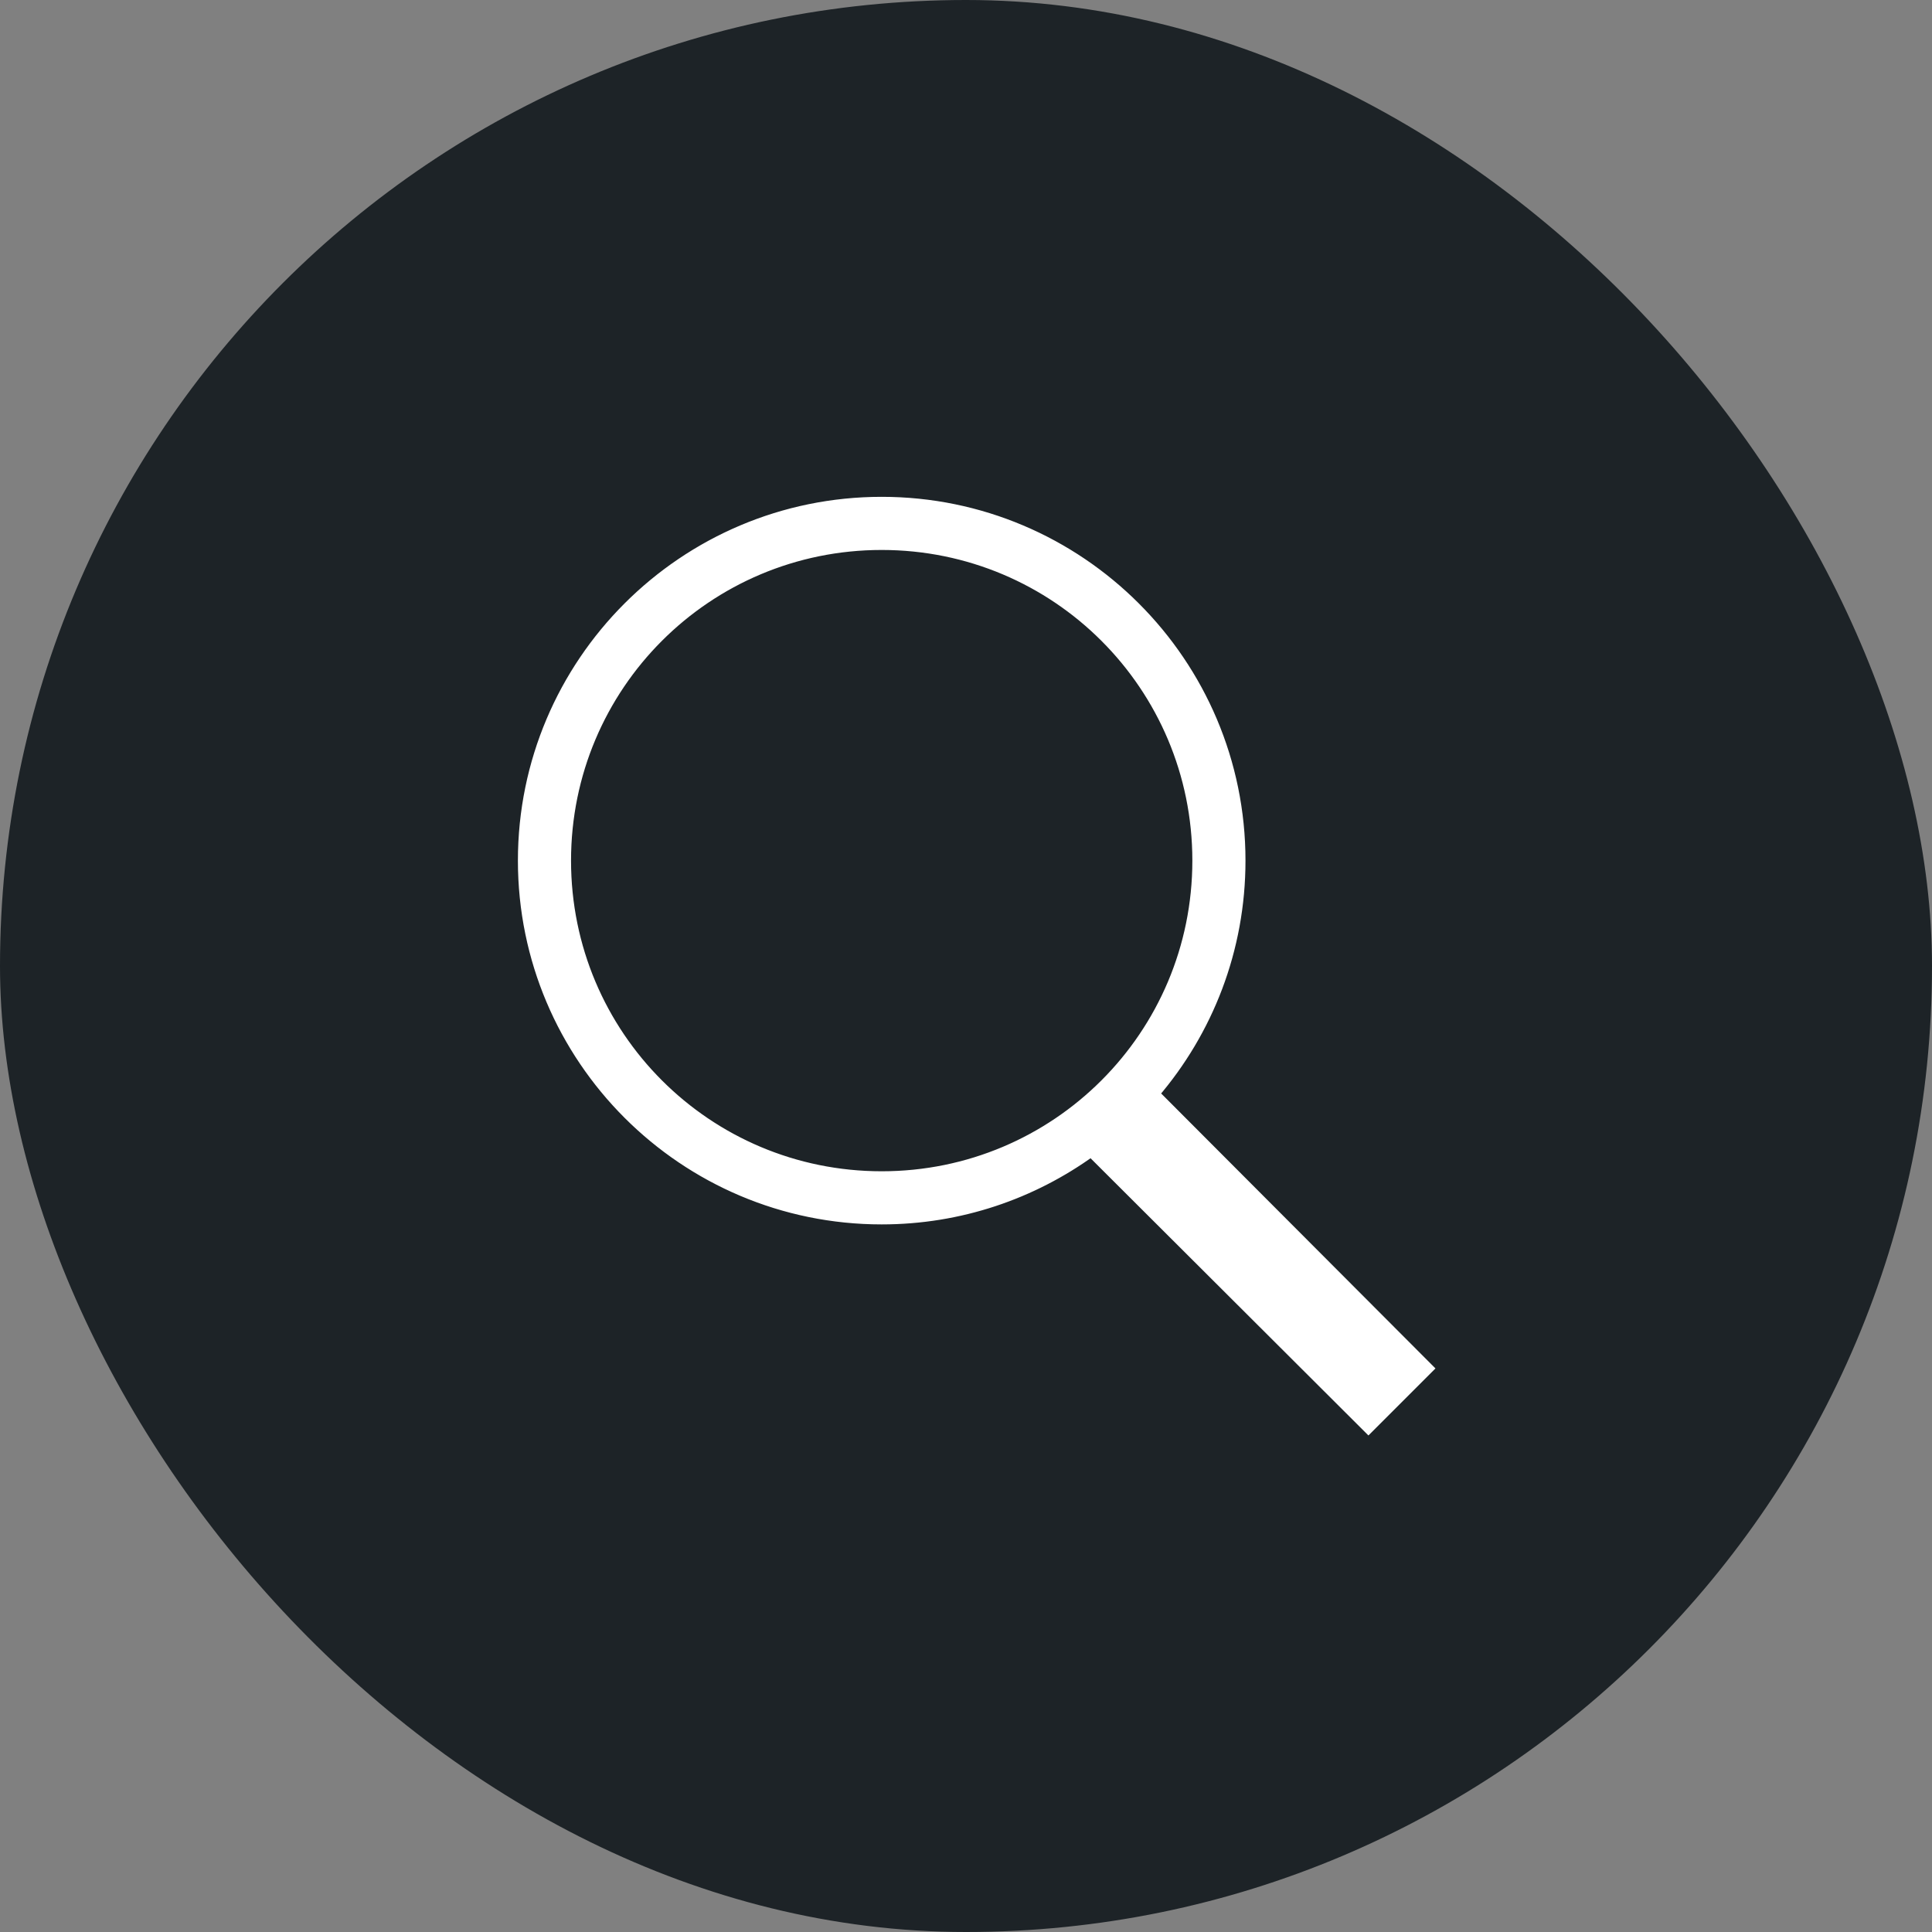 <svg xmlns="http://www.w3.org/2000/svg" width="44" height="44" viewBox="0 0 44 44" fill="none"><rect x="0" y="0" width="44" height="44" fill="#808080" stroke="none"/><rect width="44" height="44" rx="22" fill="#1D2327"></rect><path d="M20.08 11.44C15.578 11.44 11.92 15.098 11.92 19.6C11.92 24.102 15.578 27.76 20.08 27.76C21.861 27.76 23.507 27.186 24.85 26.215L31.165 32.515L32.515 31.165L26.275 24.91C27.501 23.481 28.24 21.627 28.24 19.6C28.24 15.098 24.582 11.44 20.08 11.44ZM20.08 12.4C24.062 12.4 27.28 15.617 27.28 19.6C27.28 23.582 24.062 26.8 20.08 26.8C16.097 26.8 12.88 23.582 12.88 19.6C12.88 15.617 16.097 12.4 20.08 12.4Z" fill="white" stroke="white" stroke-width="0.25"></path></svg>